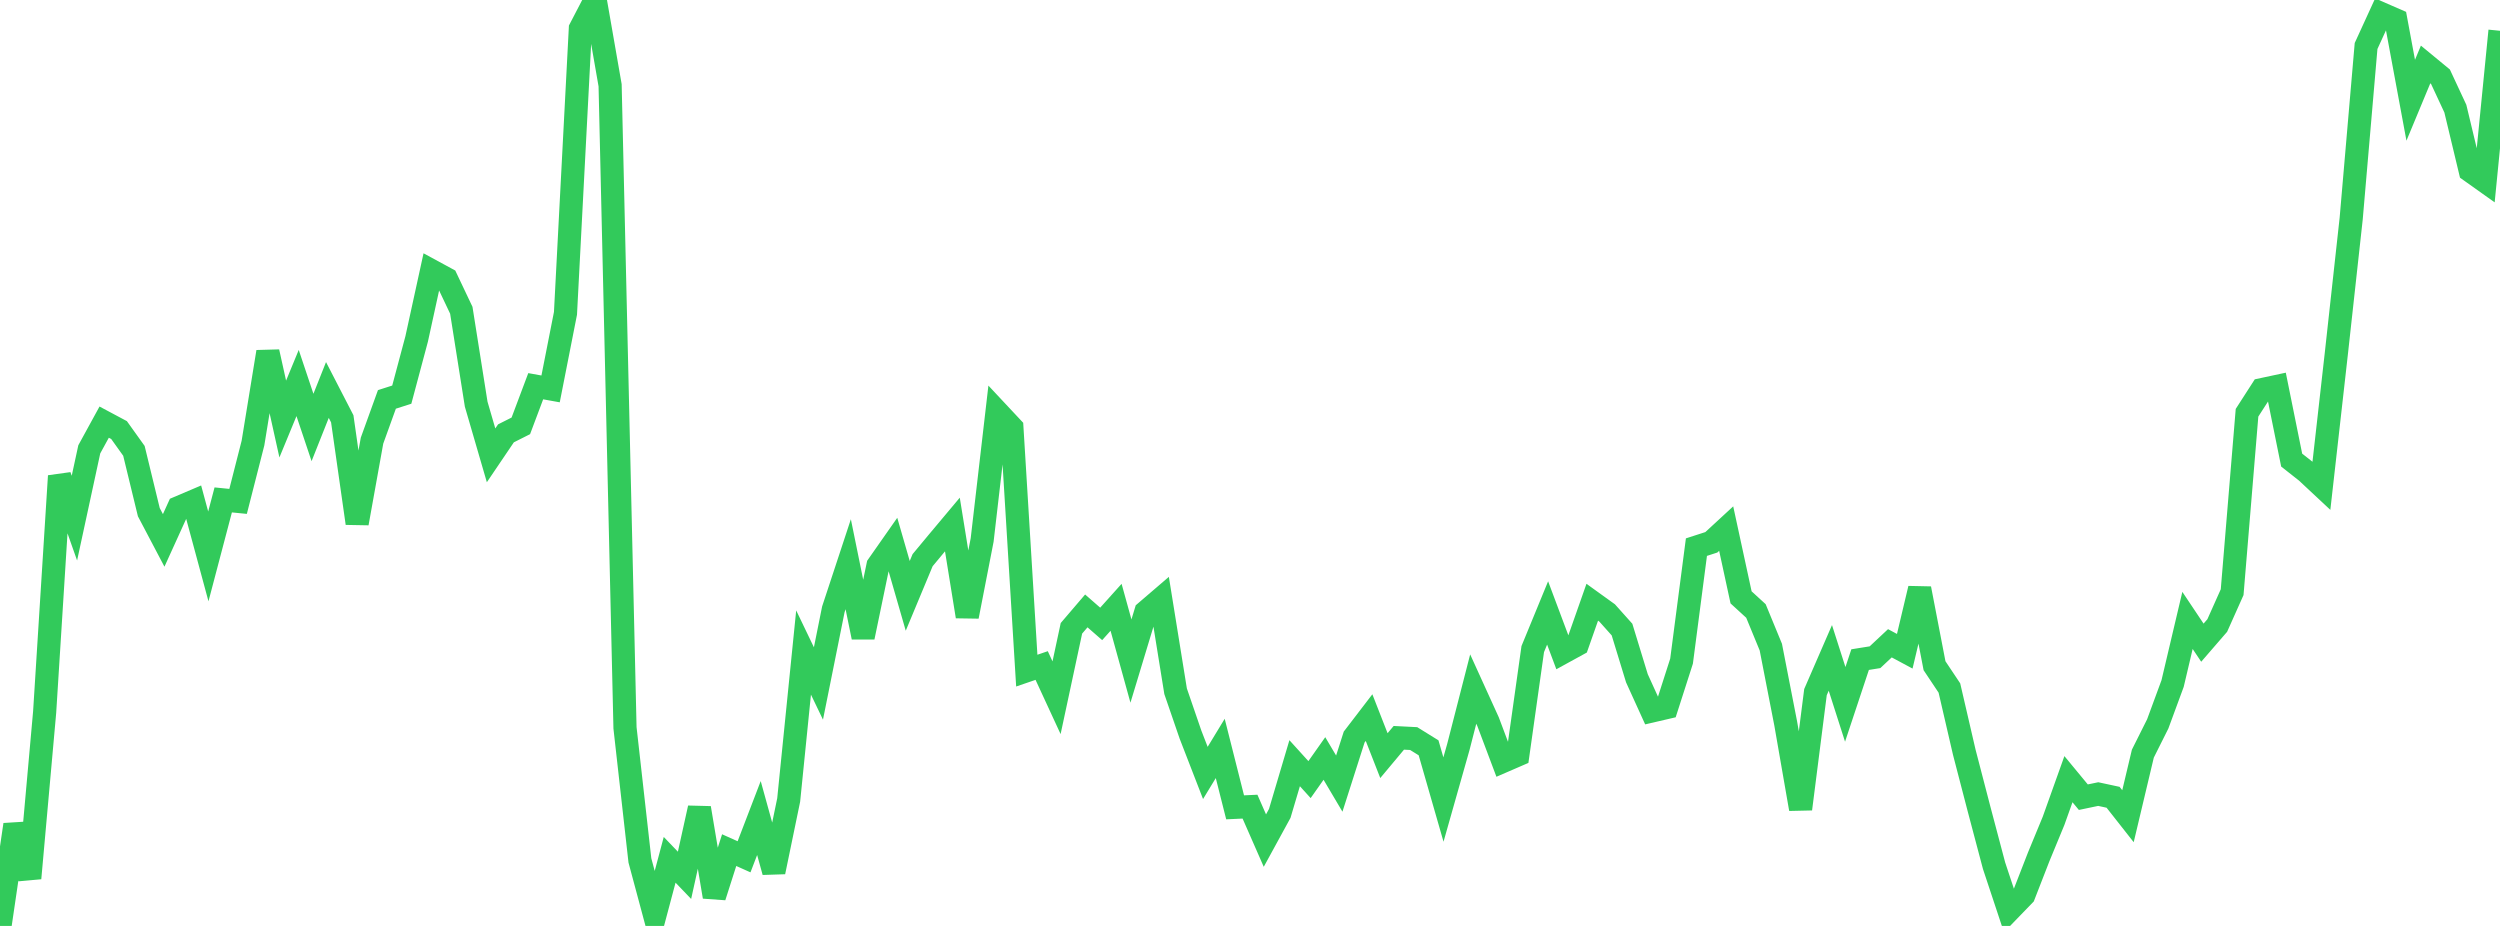 <?xml version="1.0" standalone="no"?>
<!DOCTYPE svg PUBLIC "-//W3C//DTD SVG 1.1//EN" "http://www.w3.org/Graphics/SVG/1.1/DTD/svg11.dtd">

<svg width="135" height="50" viewBox="0 0 135 50" preserveAspectRatio="none" 
  xmlns="http://www.w3.org/2000/svg"
  xmlns:xlink="http://www.w3.org/1999/xlink">


<polyline points="0.0, 50.0 0.804, 44.532 1.607, 47.424 2.411, 38.452 3.214, 25.702 4.018, 27.979 4.821, 24.264 5.625, 22.795 6.429, 23.224 7.232, 24.346 8.036, 27.657 8.839, 29.182 9.643, 27.413 10.446, 27.071 11.25, 30.047 12.054, 26.995 12.857, 27.075 13.661, 23.925 14.464, 19.001 15.268, 22.628 16.071, 20.683 16.875, 23.084 17.679, 21.059 18.482, 22.615 19.286, 28.257 20.089, 23.795 20.893, 21.568 21.696, 21.311 22.5, 18.301 23.304, 14.624 24.107, 15.06 24.911, 16.755 25.714, 21.826 26.518, 24.588 27.321, 23.401 28.125, 22.996 28.929, 20.856 29.732, 21.001 30.536, 16.919 31.339, 1.546 32.143, 0.0 32.946, 4.605 33.75, 39.304 34.554, 46.461 35.357, 49.452 36.161, 46.43 36.964, 47.267 37.768, 43.633 38.571, 48.424 39.375, 45.907 40.179, 46.267 40.982, 44.174 41.786, 47.082 42.589, 43.198 43.393, 35.236 44.196, 36.908 45.0, 32.908 45.804, 30.468 46.607, 34.409 47.411, 30.536 48.214, 29.39 49.018, 32.176 49.821, 30.25 50.625, 29.282 51.429, 28.323 52.232, 33.289 53.036, 29.159 53.839, 22.234 54.643, 23.093 55.446, 36.214 56.25, 35.938 57.054, 37.678 57.857, 33.929 58.661, 32.989 59.464, 33.69 60.268, 32.794 61.071, 35.698 61.875, 33.041 62.679, 32.351 63.482, 37.327 64.286, 39.667 65.089, 41.739 65.893, 40.415 66.696, 43.596 67.5, 43.559 68.304, 45.392 69.107, 43.923 69.911, 41.213 70.714, 42.099 71.518, 40.958 72.321, 42.315 73.125, 39.8 73.929, 38.751 74.732, 40.804 75.536, 39.842 76.339, 39.883 77.143, 40.382 77.946, 43.176 78.75, 40.341 79.554, 37.209 80.357, 38.975 81.161, 41.111 81.964, 40.763 82.768, 35.052 83.571, 33.099 84.375, 35.245 85.179, 34.804 85.982, 32.52 86.786, 33.099 87.589, 33.997 88.393, 36.626 89.196, 38.392 90.0, 38.205 90.804, 35.702 91.607, 29.545 92.411, 29.285 93.214, 28.544 94.018, 32.258 94.821, 32.993 95.625, 34.945 96.429, 39.072 97.232, 43.685 98.036, 37.374 98.839, 35.526 99.643, 38.036 100.446, 35.619 101.25, 35.49 102.054, 34.737 102.857, 35.168 103.661, 31.783 104.464, 35.948 105.268, 37.153 106.071, 40.62 106.875, 43.712 107.679, 46.747 108.482, 49.167 109.286, 48.336 110.089, 46.271 110.893, 44.323 111.696, 42.075 112.5, 43.048 113.304, 42.88 114.107, 43.053 114.911, 44.075 115.714, 40.696 116.518, 39.09 117.321, 36.91 118.125, 33.502 118.929, 34.705 119.732, 33.777 120.536, 31.977 121.339, 22.289 122.143, 21.04 122.946, 20.868 123.75, 24.845 124.554, 25.478 125.357, 26.228 126.161, 19.102 126.964, 11.805 127.768, 2.484 128.571, 0.731 129.375, 1.081 130.179, 5.414 130.982, 3.482 131.786, 4.144 132.589, 5.867 133.393, 9.222 134.196, 9.793 135.0, 1.662" fill="none" stroke="#32ca5b" stroke-width="1.25"/>

</svg>